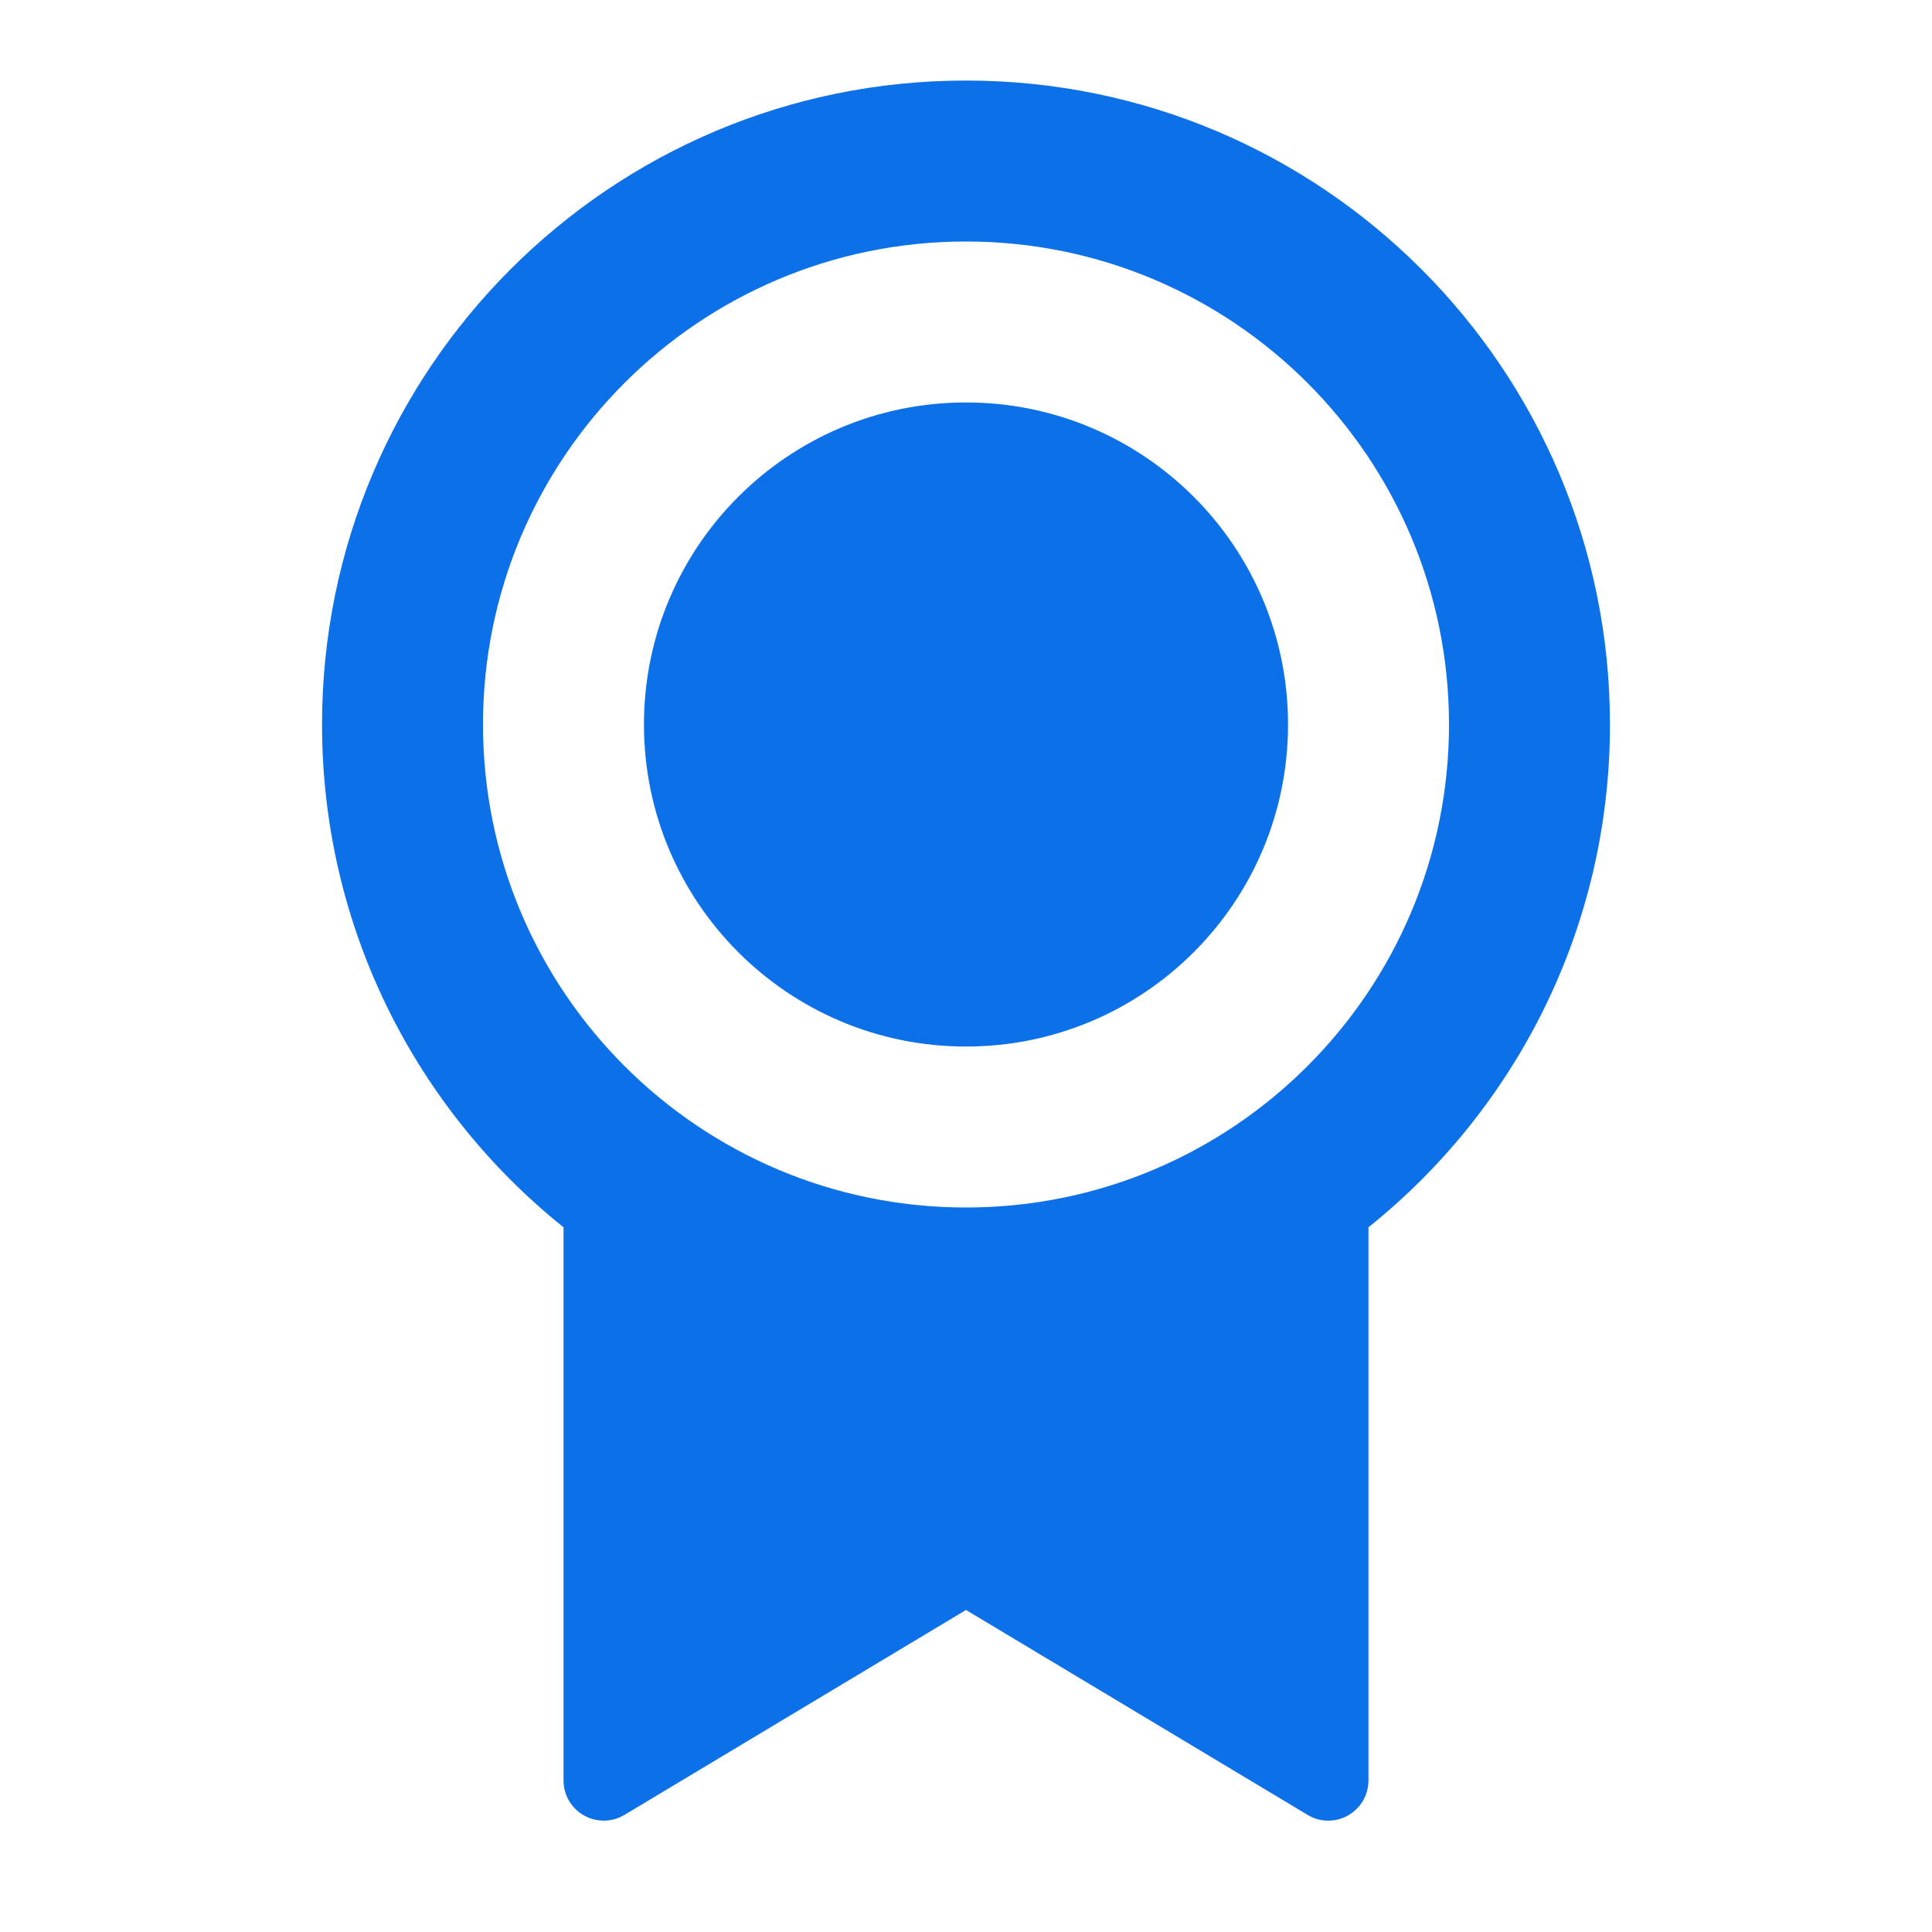 <svg
  width="48"
  height="48"
  viewBox="0 0 16 16"
  fill="none"
  xmlns="http://www.w3.org/2000/svg"
>
  <path
    d="M11.333 10.164V14.745C11.333 14.929 11.184 15.078 11 15.078C10.94 15.078 10.88 15.062 10.829 15.03L8 13.333L5.172 15.03C5.014 15.125 4.809 15.074 4.714 14.916C4.683 14.864 4.667 14.805 4.667 14.745V10.164C3.447 9.186 2.667 7.684 2.667 6C2.667 3.055 5.055 0.667 8 0.667C10.946 0.667 13.333 3.055 13.333 6C13.333 7.684 12.553 9.186 11.333 10.164ZM8 10C10.209 10 12 8.209 12 6C12 3.791 10.209 2 8 2C5.791 2 4 3.791 4 6C4 8.209 5.791 10 8 10ZM8 8.667C6.527 8.667 5.333 7.473 5.333 6C5.333 4.527 6.527 3.333 8 3.333C9.473 3.333 10.667 4.527 10.667 6C10.667 7.473 9.473 8.667 8 8.667Z"
    fill="#0C70E9"></path>
</svg>
